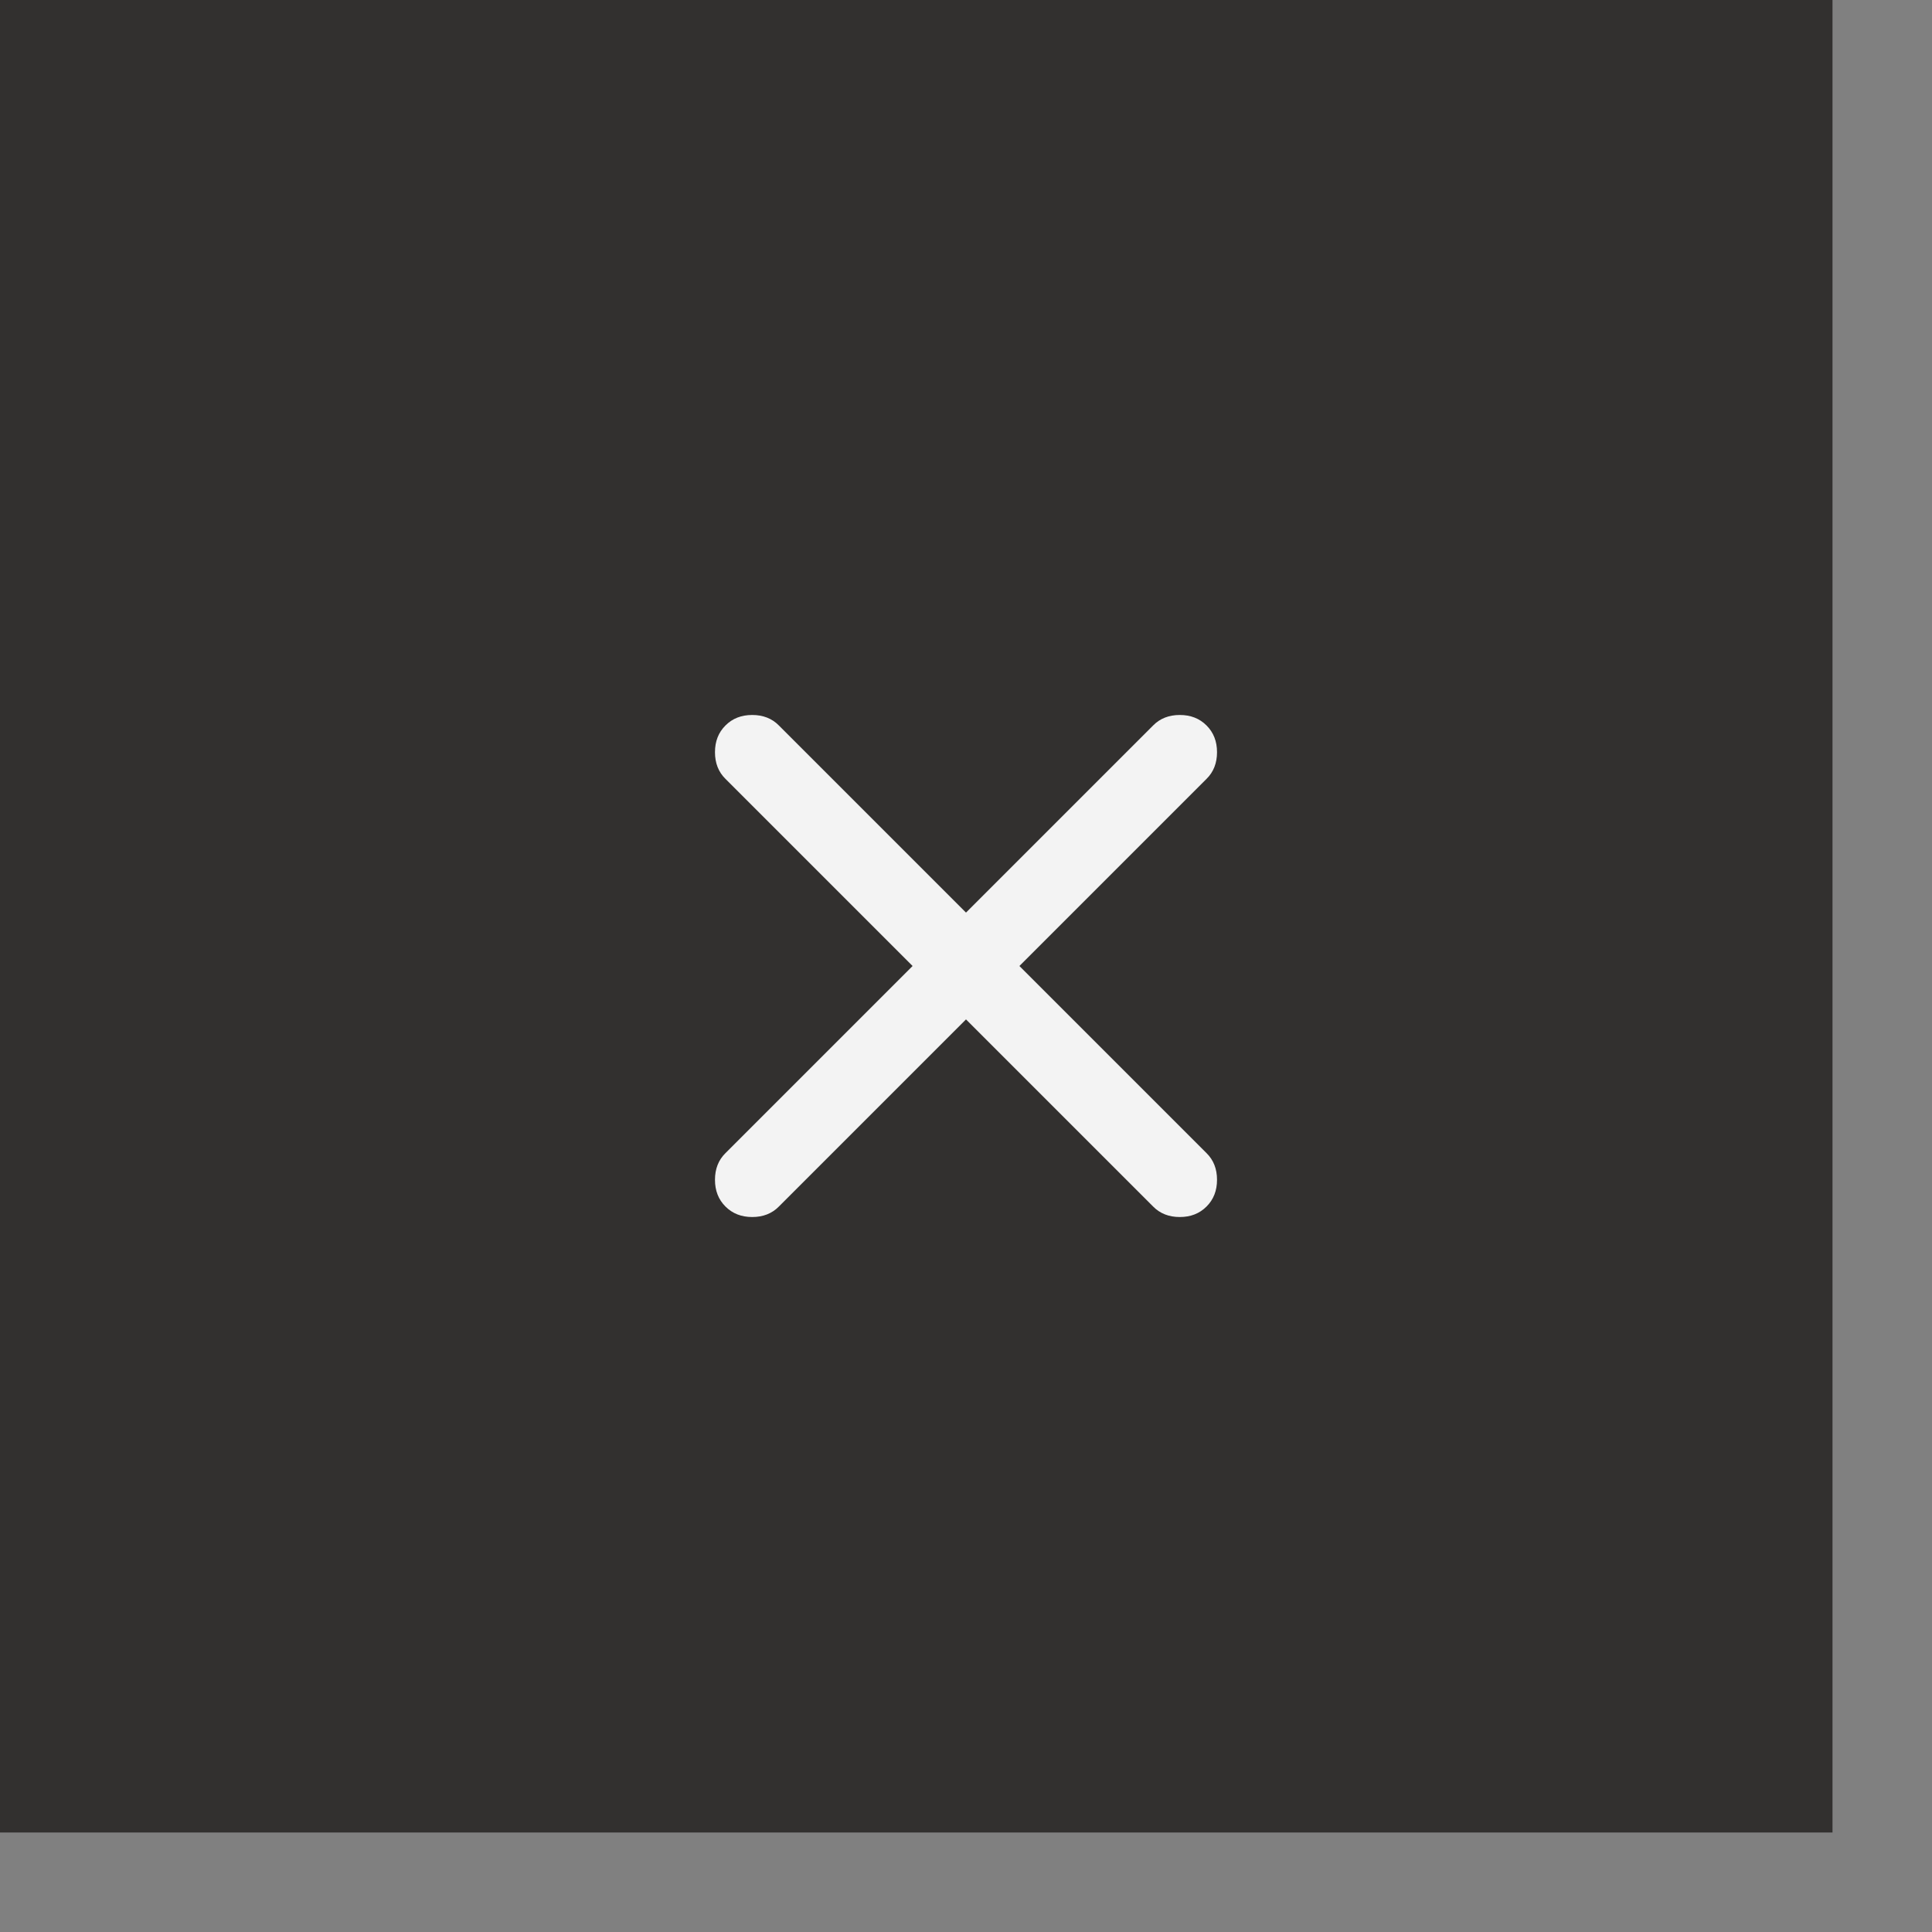 <?xml version="1.0" encoding="utf-8"?>
<svg xmlns="http://www.w3.org/2000/svg" fill="none" height="100%" overflow="visible" preserveAspectRatio="none" style="display: block;" viewBox="0 0 14 14" width="100%">
<rect x="0" y="0" width="14" height="14" fill="#808080" stroke="none"/>
<g id="Frame 140">
<rect fill="#32302F" height="13.279" width="13.279"/>
<g id="close_28dp_32302F_FILL0_wght400_GRAD0_opsz24 1">
<path d="M7 7.387L5.644 8.743C5.594 8.794 5.529 8.819 5.451 8.819C5.372 8.819 5.308 8.794 5.257 8.743C5.206 8.692 5.181 8.628 5.181 8.549C5.181 8.471 5.206 8.406 5.257 8.356L6.613 7L5.257 5.644C5.206 5.594 5.181 5.529 5.181 5.451C5.181 5.372 5.206 5.308 5.257 5.257C5.308 5.206 5.372 5.181 5.451 5.181C5.529 5.181 5.594 5.206 5.644 5.257L7 6.613L8.356 5.257C8.406 5.206 8.471 5.181 8.549 5.181C8.628 5.181 8.692 5.206 8.743 5.257C8.794 5.308 8.819 5.372 8.819 5.451C8.819 5.529 8.794 5.594 8.743 5.644L7.387 7L8.743 8.356C8.794 8.406 8.819 8.471 8.819 8.549C8.819 8.628 8.794 8.692 8.743 8.743C8.692 8.794 8.628 8.819 8.549 8.819C8.471 8.819 8.406 8.794 8.356 8.743L7 7.387Z" fill="#F3F3F3" id="Vector"/>
</g>
</g>
</svg>
